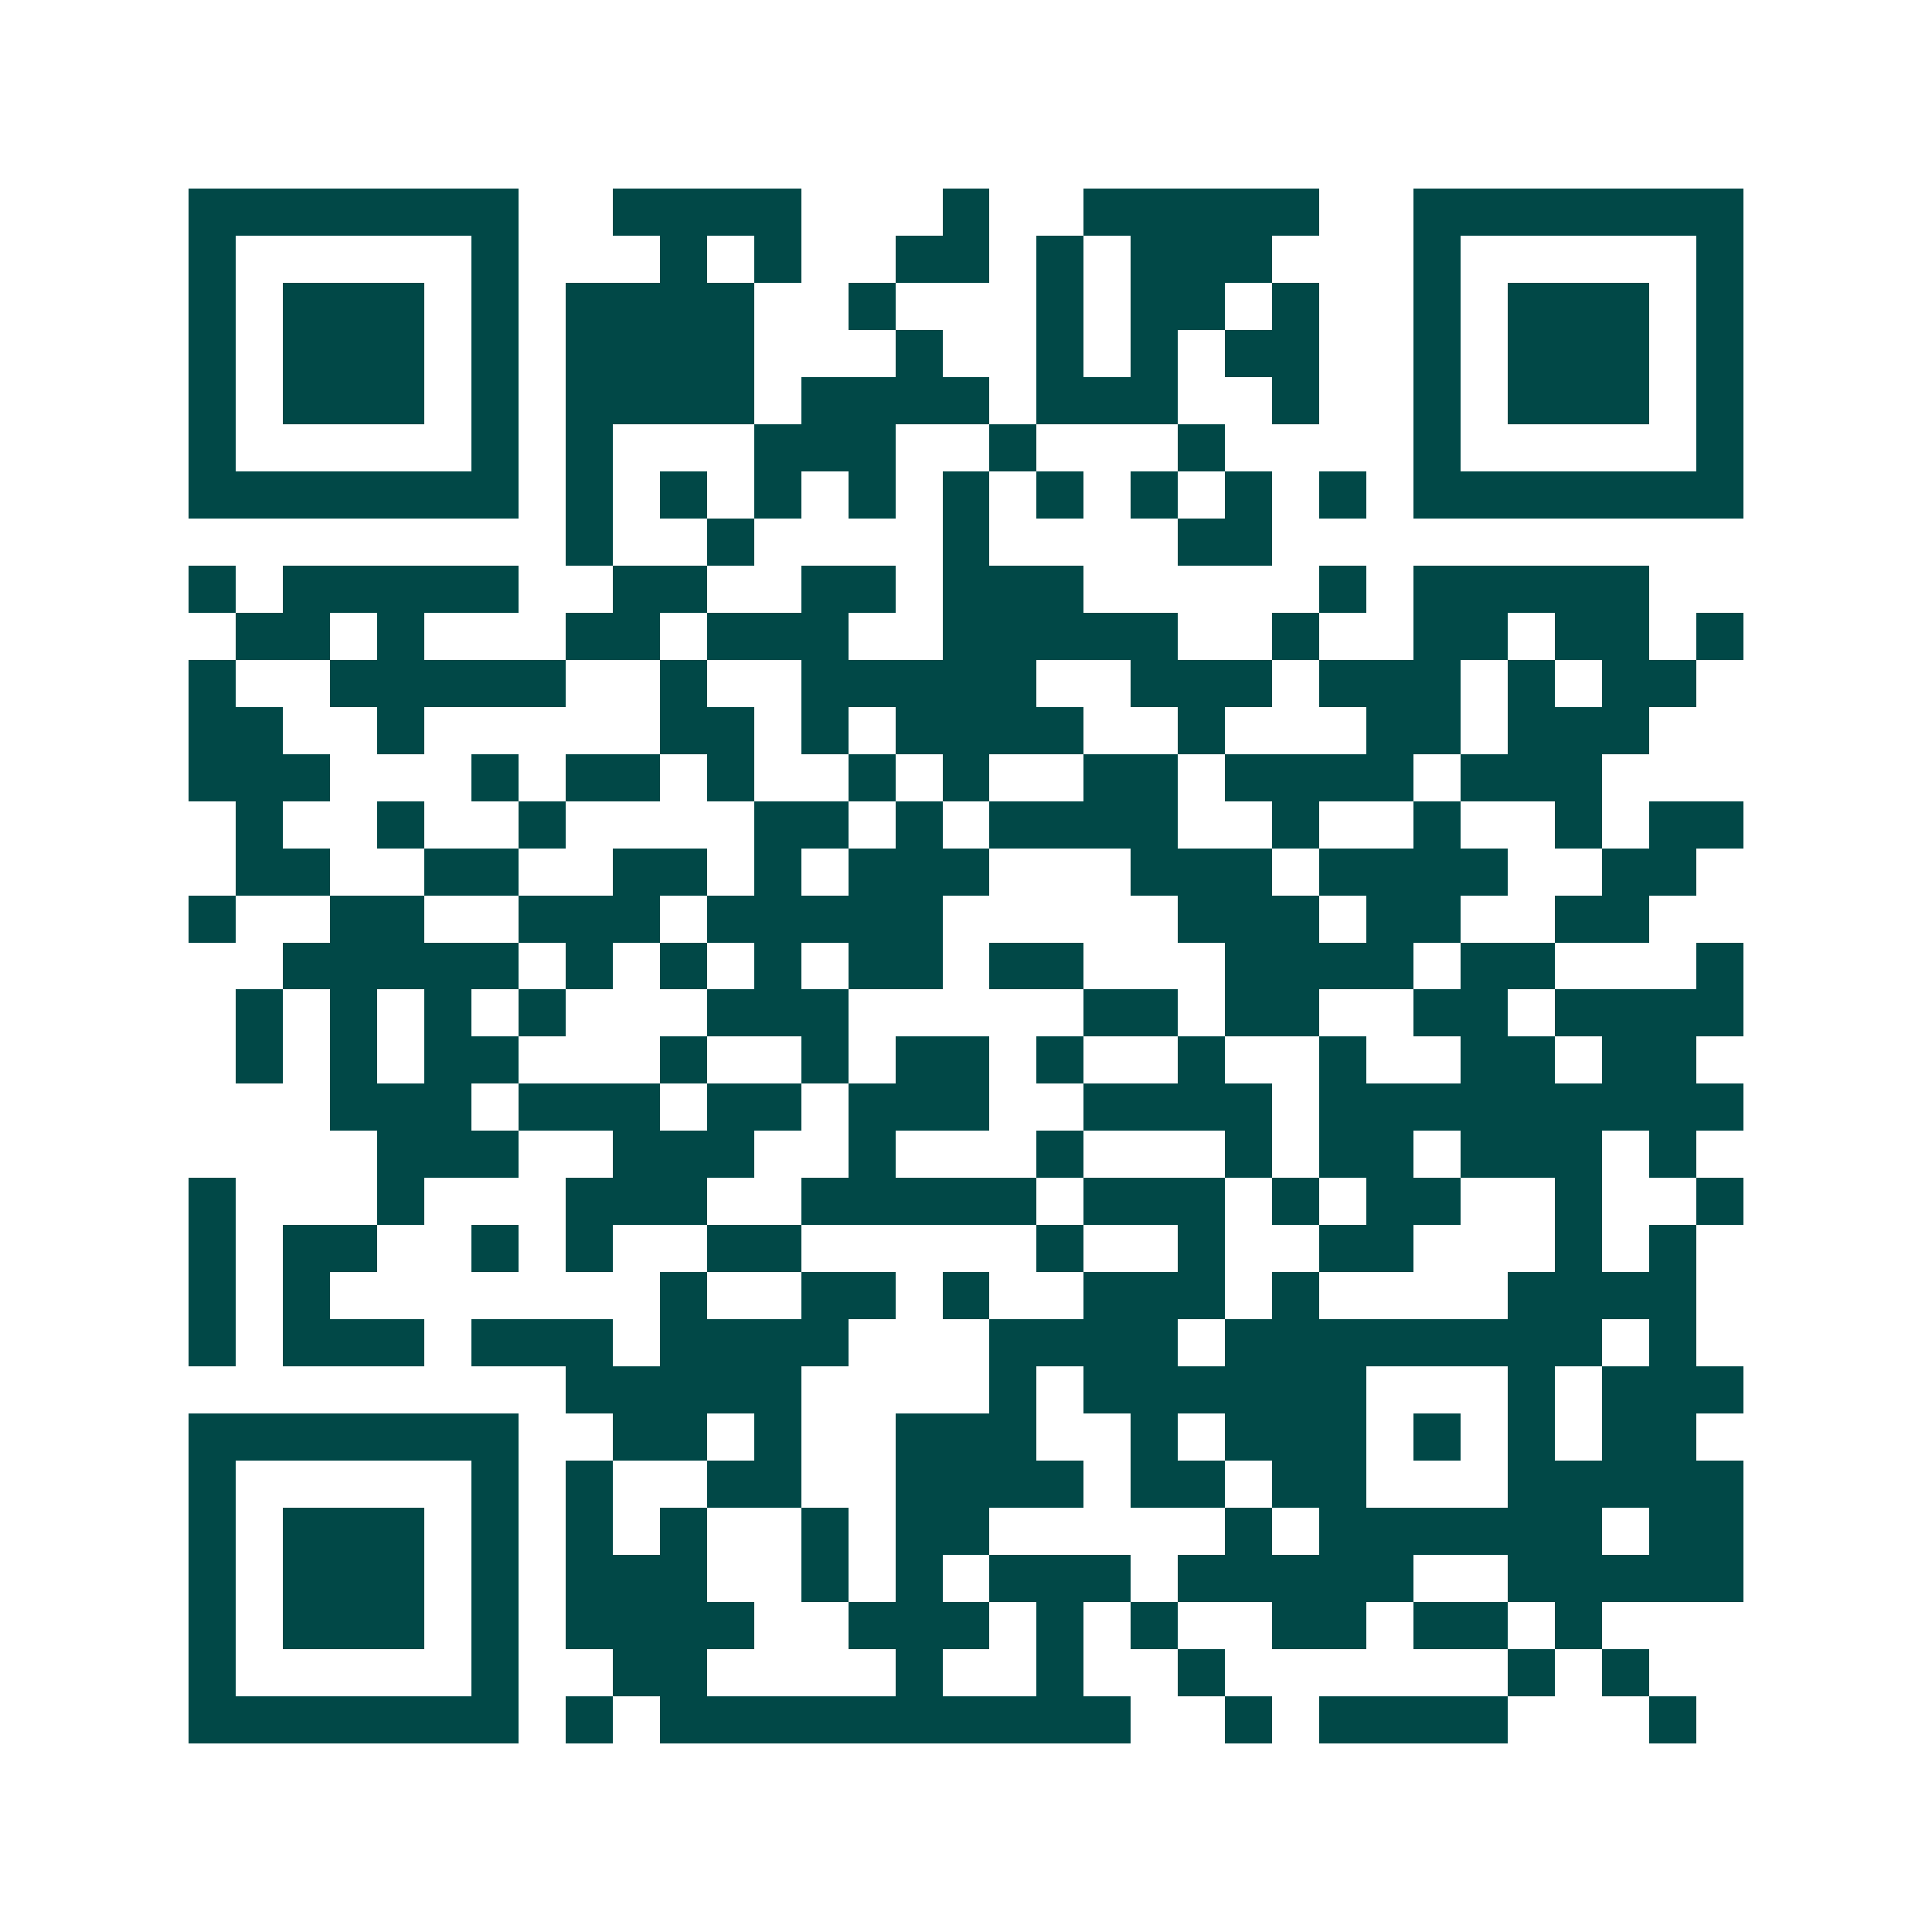 <svg xmlns="http://www.w3.org/2000/svg" width="200" height="200" viewBox="0 0 41 41" shape-rendering="crispEdges"><path fill="#ffffff" d="M0 0h41v41H0z"/><path stroke="#014847" d="M4 4.5h7m2 0h4m3 0h1m2 0h5m2 0h7M4 5.5h1m5 0h1m3 0h1m1 0h1m2 0h2m1 0h1m1 0h3m3 0h1m5 0h1M4 6.5h1m1 0h3m1 0h1m1 0h4m2 0h1m3 0h1m1 0h2m1 0h1m2 0h1m1 0h3m1 0h1M4 7.5h1m1 0h3m1 0h1m1 0h4m3 0h1m2 0h1m1 0h1m1 0h2m2 0h1m1 0h3m1 0h1M4 8.5h1m1 0h3m1 0h1m1 0h4m1 0h4m1 0h3m2 0h1m2 0h1m1 0h3m1 0h1M4 9.5h1m5 0h1m1 0h1m3 0h3m2 0h1m3 0h1m4 0h1m5 0h1M4 10.5h7m1 0h1m1 0h1m1 0h1m1 0h1m1 0h1m1 0h1m1 0h1m1 0h1m1 0h1m1 0h7M12 11.5h1m2 0h1m4 0h1m4 0h2M4 12.5h1m1 0h5m2 0h2m2 0h2m1 0h3m5 0h1m1 0h5M5 13.5h2m1 0h1m3 0h2m1 0h3m2 0h5m2 0h1m2 0h2m1 0h2m1 0h1M4 14.5h1m2 0h5m2 0h1m2 0h5m2 0h3m1 0h3m1 0h1m1 0h2M4 15.5h2m2 0h1m5 0h2m1 0h1m1 0h4m2 0h1m3 0h2m1 0h3M4 16.5h3m3 0h1m1 0h2m1 0h1m2 0h1m1 0h1m2 0h2m1 0h4m1 0h3M5 17.5h1m2 0h1m2 0h1m4 0h2m1 0h1m1 0h4m2 0h1m2 0h1m2 0h1m1 0h2M5 18.5h2m2 0h2m2 0h2m1 0h1m1 0h3m3 0h3m1 0h4m2 0h2M4 19.5h1m2 0h2m2 0h3m1 0h5m5 0h3m1 0h2m2 0h2M6 20.5h5m1 0h1m1 0h1m1 0h1m1 0h2m1 0h2m3 0h4m1 0h2m3 0h1M5 21.5h1m1 0h1m1 0h1m1 0h1m3 0h3m5 0h2m1 0h2m2 0h2m1 0h4M5 22.5h1m1 0h1m1 0h2m3 0h1m2 0h1m1 0h2m1 0h1m2 0h1m2 0h1m2 0h2m1 0h2M7 23.5h3m1 0h3m1 0h2m1 0h3m2 0h4m1 0h9M8 24.5h3m2 0h3m2 0h1m3 0h1m3 0h1m1 0h2m1 0h3m1 0h1M4 25.5h1m3 0h1m3 0h3m2 0h5m1 0h3m1 0h1m1 0h2m2 0h1m2 0h1M4 26.5h1m1 0h2m2 0h1m1 0h1m2 0h2m5 0h1m2 0h1m2 0h2m3 0h1m1 0h1M4 27.5h1m1 0h1m7 0h1m2 0h2m1 0h1m2 0h3m1 0h1m4 0h4M4 28.5h1m1 0h3m1 0h3m1 0h4m3 0h4m1 0h8m1 0h1M12 29.5h5m4 0h1m1 0h6m3 0h1m1 0h3M4 30.5h7m2 0h2m1 0h1m2 0h3m2 0h1m1 0h3m1 0h1m1 0h1m1 0h2M4 31.5h1m5 0h1m1 0h1m2 0h2m2 0h4m1 0h2m1 0h2m3 0h5M4 32.5h1m1 0h3m1 0h1m1 0h1m1 0h1m2 0h1m1 0h2m5 0h1m1 0h6m1 0h2M4 33.5h1m1 0h3m1 0h1m1 0h3m2 0h1m1 0h1m1 0h3m1 0h5m2 0h5M4 34.5h1m1 0h3m1 0h1m1 0h4m2 0h3m1 0h1m1 0h1m2 0h2m1 0h2m1 0h1M4 35.5h1m5 0h1m2 0h2m4 0h1m2 0h1m2 0h1m6 0h1m1 0h1M4 36.5h7m1 0h1m1 0h10m2 0h1m1 0h4m3 0h1"/></svg>
